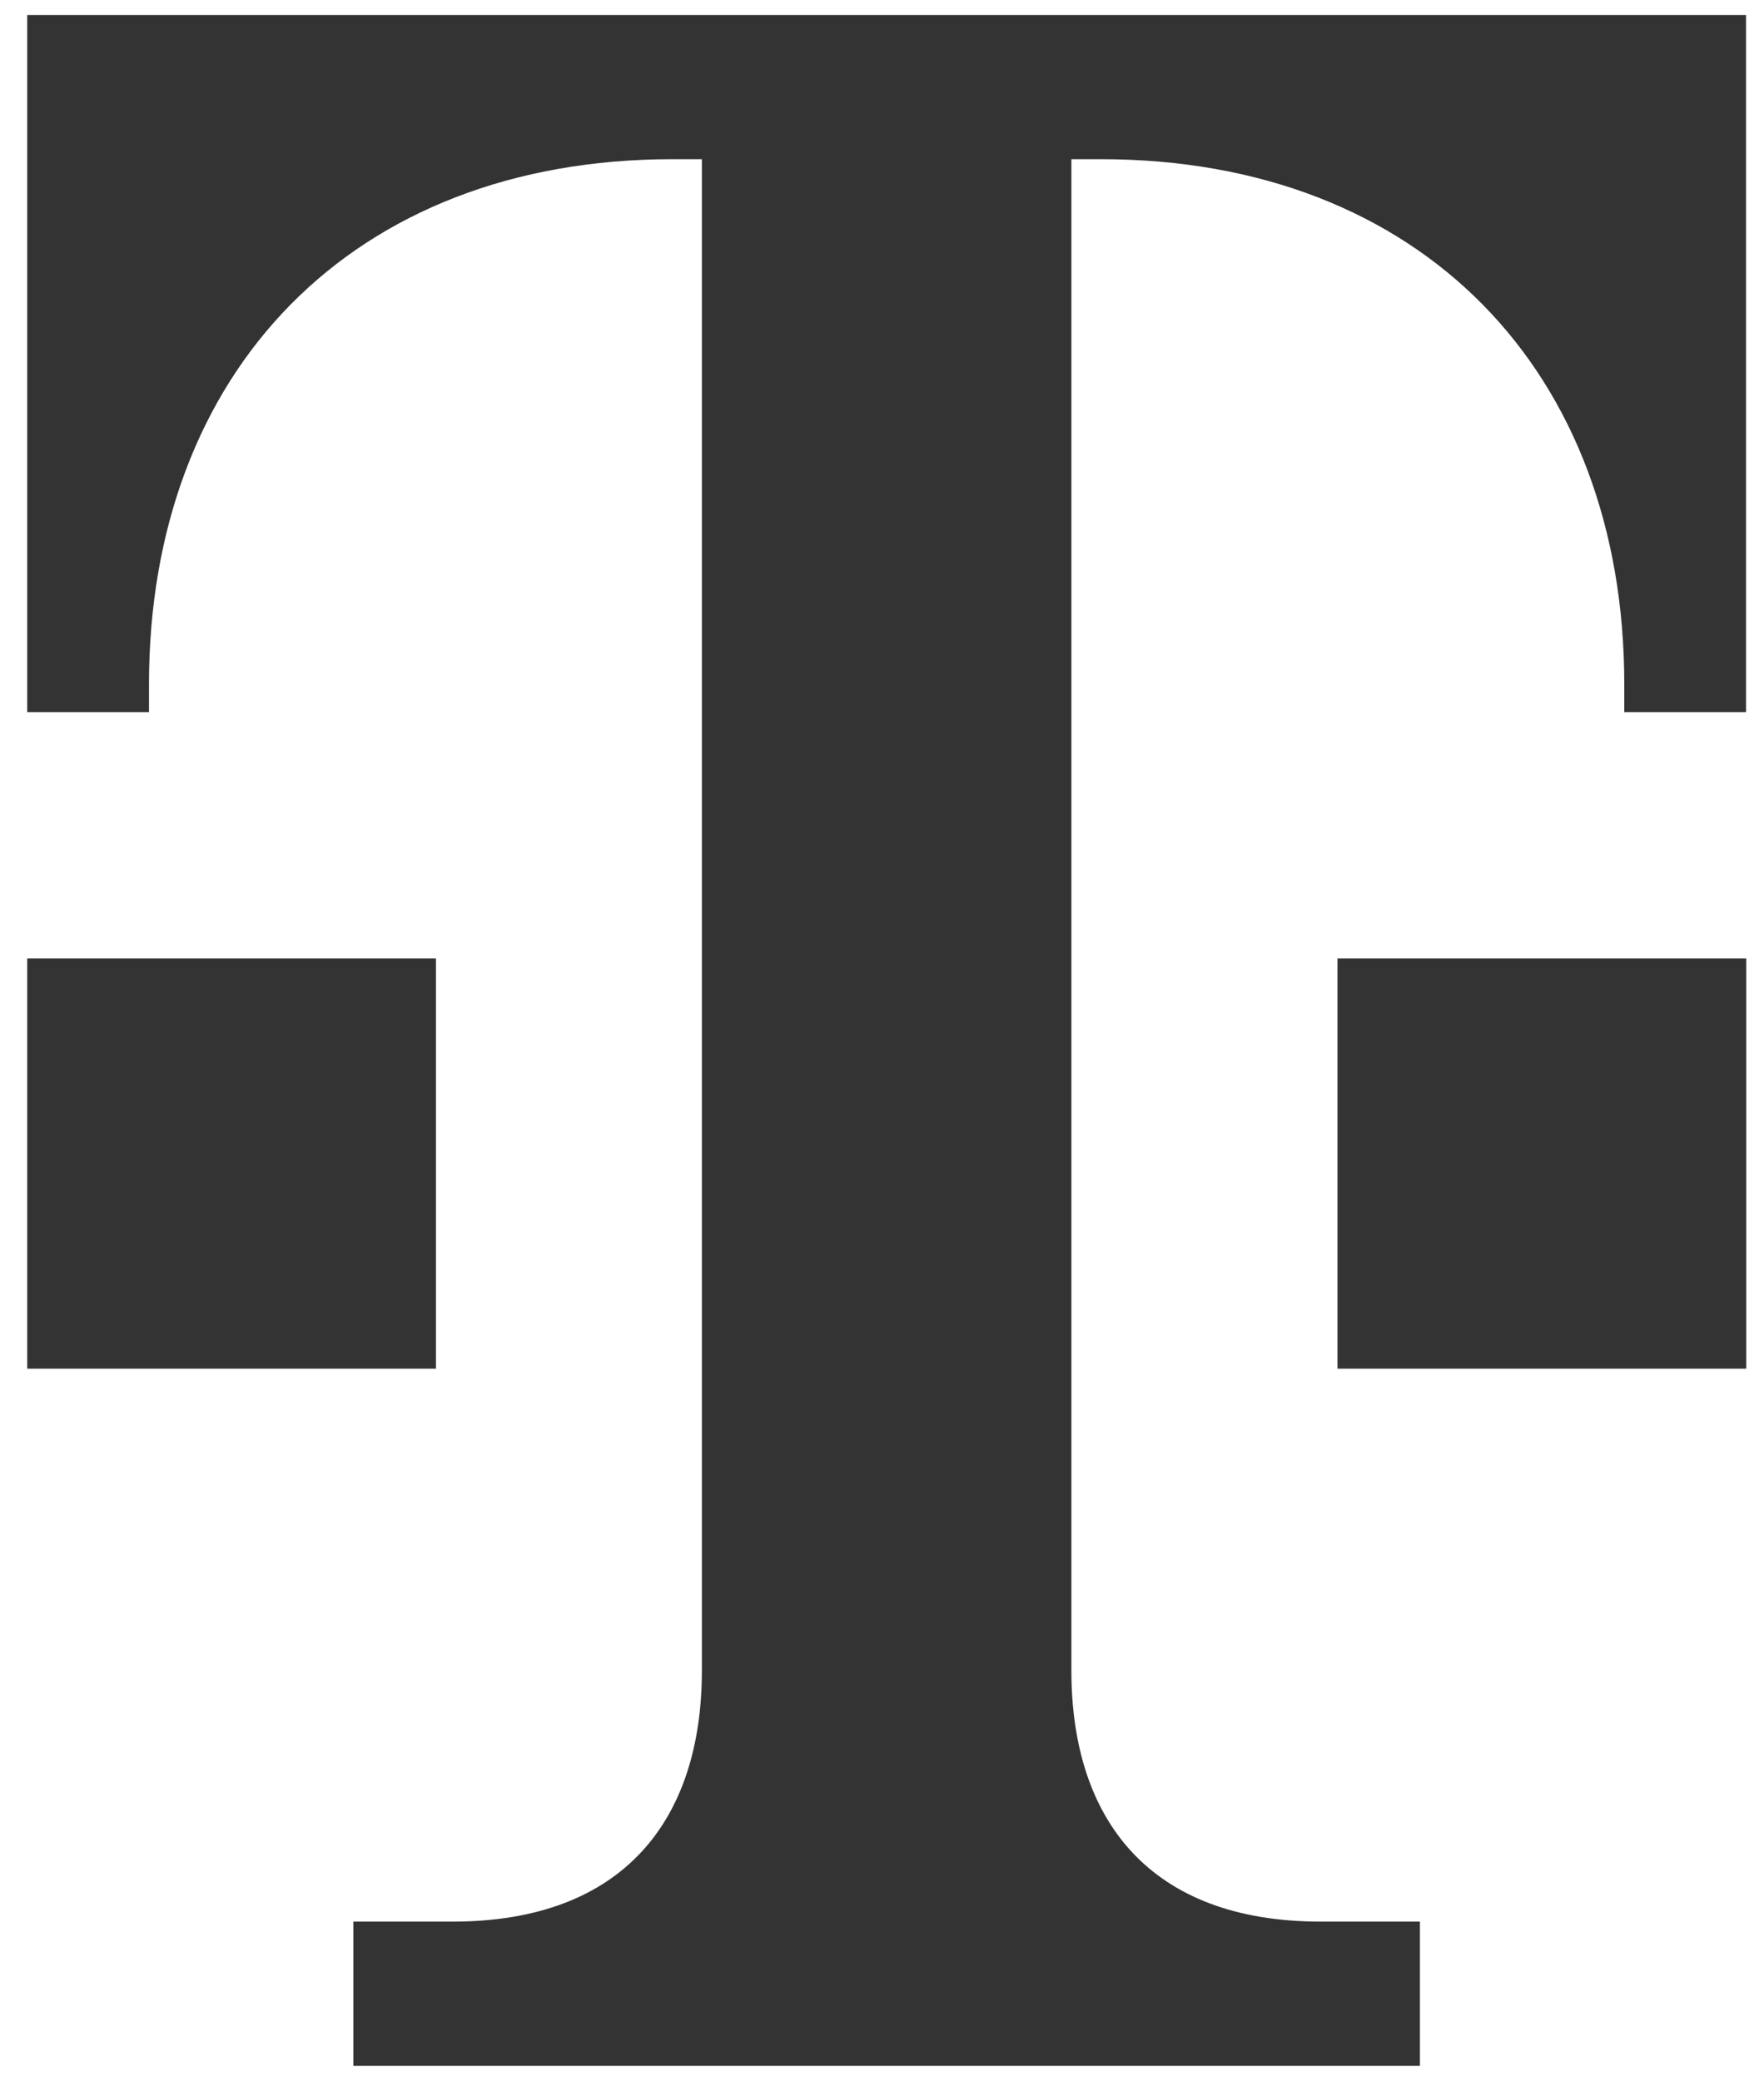 <svg width="39" height="46" viewBox="0 0 39 46" fill="none" xmlns="http://www.w3.org/2000/svg">
<path d="M31.393 45.669V42.481H29.201C25.422 42.481 23.687 40.234 23.687 36.928V3.519H24.337C31.416 3.519 35.911 8.217 35.911 15.124V15.743H38.603V0.332H0.602V15.743H3.294V15.124C3.294 8.217 7.789 3.519 14.868 3.519H15.518V36.928C15.518 40.234 13.783 42.481 10.003 42.481H7.812V45.669H31.393Z" fill="#333333"/>
<path d="M38.607 30.257H29.57V21.189H38.607V30.257Z" fill="#333333"/>
<path d="M9.638 30.257H0.602V21.189H9.638V30.257Z" fill="#333333"/>
</svg>
